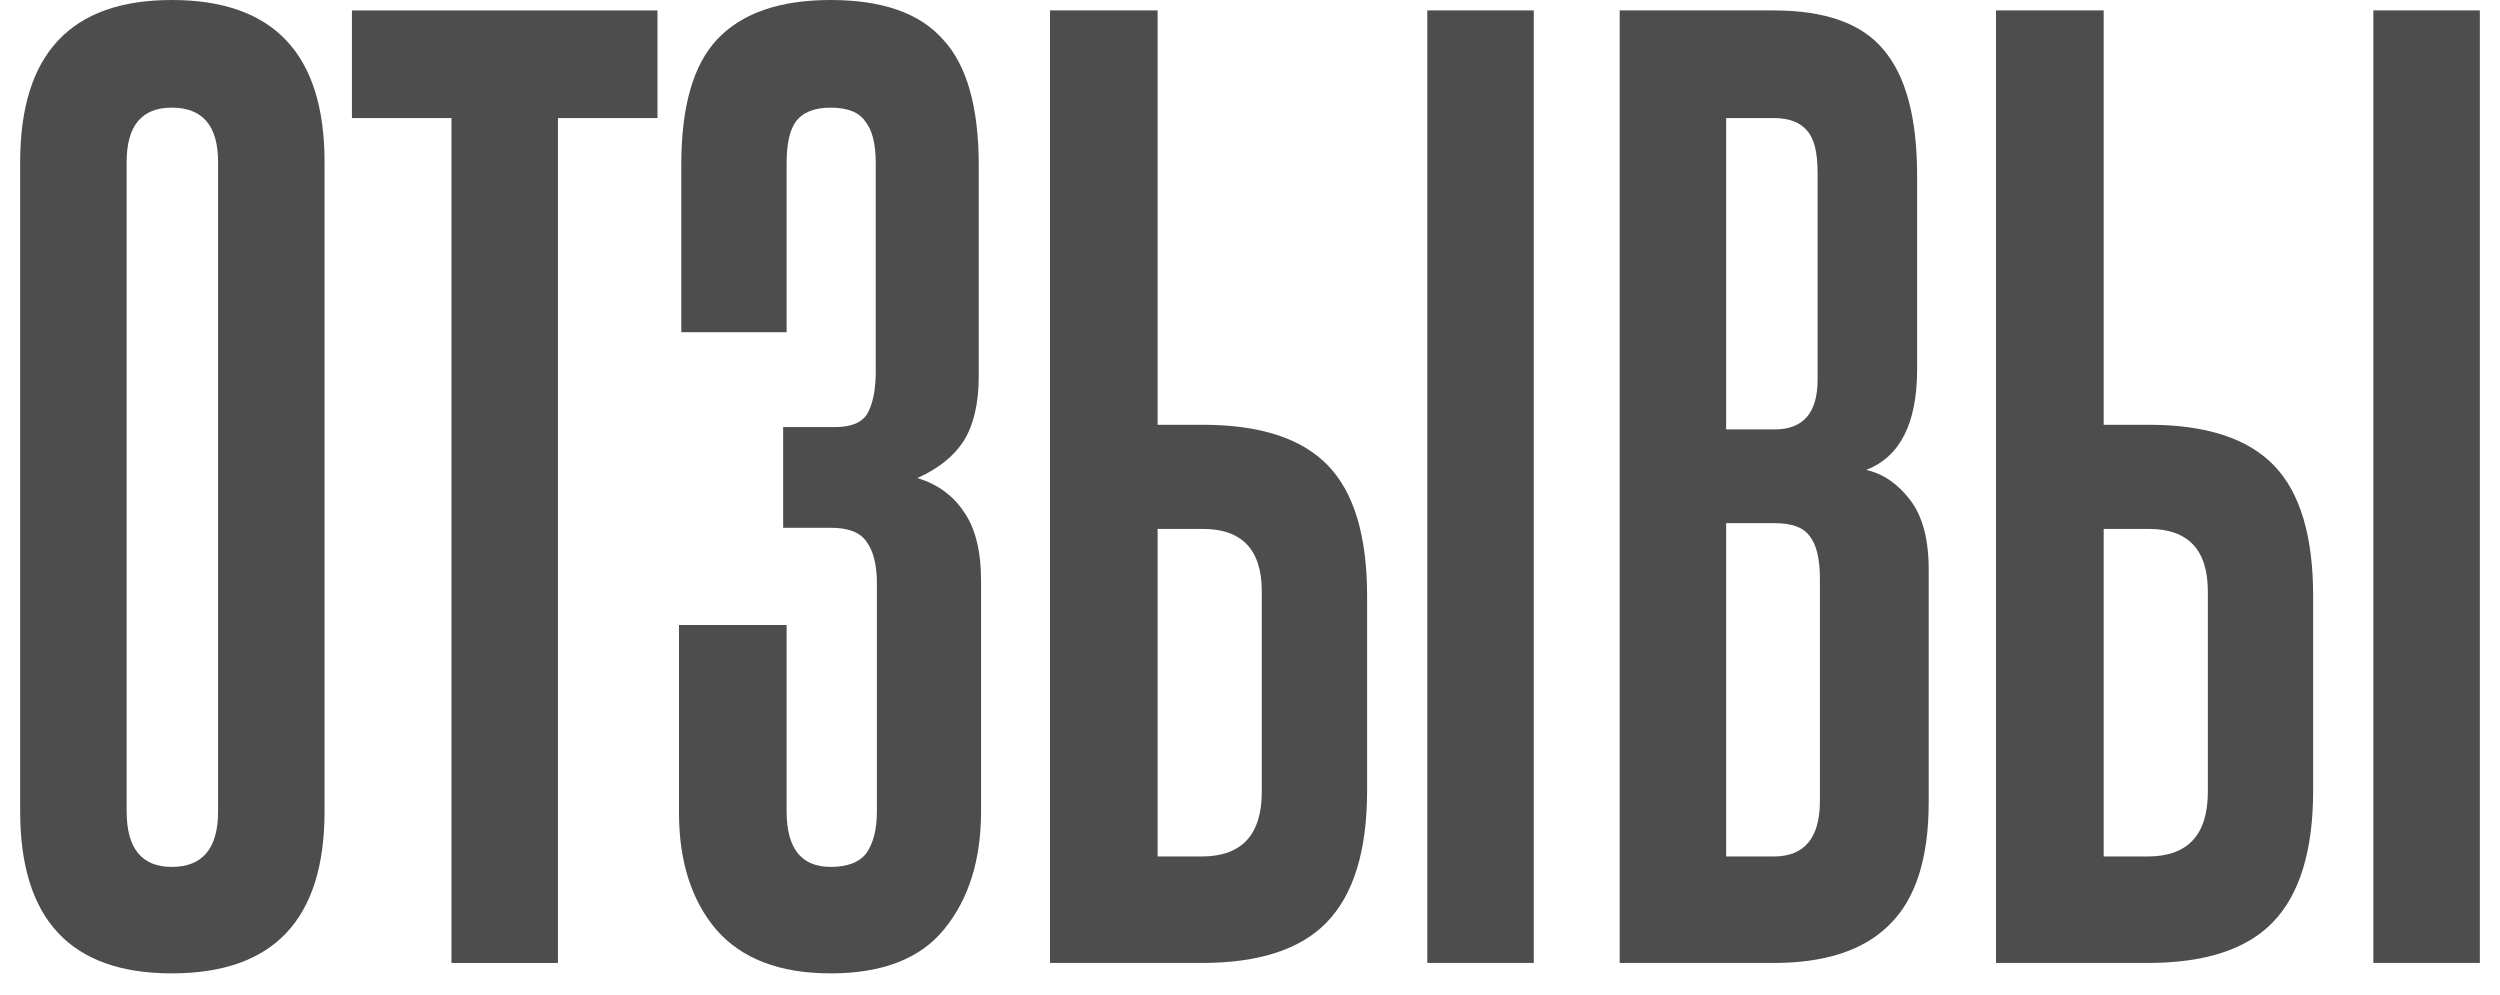 <?xml version="1.0" encoding="UTF-8"?> <svg xmlns="http://www.w3.org/2000/svg" width="108" height="43" viewBox="0 0 108 43" fill="none"><path d="M0.871 7C0.871 2.333 3.054 0 7.421 0C11.821 0 14.021 2.333 14.021 7V35.05C14.021 39.717 11.821 42.05 7.421 42.05C3.054 42.05 0.871 39.717 0.871 35.05V7ZM9.421 7C9.421 5.433 8.754 4.65 7.421 4.65C6.121 4.65 5.471 5.433 5.471 7V35.05C5.471 36.65 6.121 37.45 7.421 37.45C8.754 37.45 9.421 36.65 9.421 35.05V7Z" fill="#4D4D4D"></path><path d="M19.503 41.6V5.1H15.203V0.45H28.403V5.1H24.103V41.6H19.503Z" fill="#4D4D4D"></path><path d="M37.882 25.2C37.882 24.4 37.732 23.8 37.432 23.4C37.165 23 36.649 22.8 35.882 22.8H33.832V18.45H36.082C36.782 18.45 37.249 18.25 37.482 17.85C37.715 17.417 37.832 16.817 37.832 16.05V7.05C37.832 6.217 37.682 5.617 37.382 5.25C37.115 4.85 36.615 4.65 35.882 4.65C35.182 4.65 34.682 4.85 34.382 5.25C34.115 5.617 33.982 6.217 33.982 7.05V14.35H29.432V7.1C29.432 4.6 29.949 2.8 30.982 1.7C32.049 0.567 33.682 0 35.882 0C38.115 0 39.732 0.567 40.732 1.7C41.765 2.8 42.282 4.617 42.282 7.15V16.25C42.282 17.417 42.065 18.35 41.632 19.05C41.199 19.717 40.532 20.25 39.632 20.65C40.499 20.917 41.165 21.4 41.632 22.1C42.132 22.8 42.382 23.8 42.382 25.1V35.05C42.382 37.15 41.849 38.85 40.782 40.15C39.749 41.417 38.115 42.05 35.882 42.05C33.682 42.05 32.032 41.417 30.932 40.15C29.865 38.883 29.332 37.2 29.332 35.1V27H33.982V35.05C33.982 36.65 34.615 37.45 35.882 37.45C36.615 37.45 37.132 37.25 37.432 36.85C37.732 36.417 37.882 35.817 37.882 35.05V25.2Z" fill="#4D4D4D"></path><path d="M61.659 41.6V0.45H66.259V41.6H61.659ZM50.009 0.45V18.35H51.959C54.426 18.35 56.226 18.933 57.359 20.1C58.493 21.267 59.059 23.15 59.059 25.75V34.15C59.059 36.75 58.476 38.65 57.309 39.85C56.176 41.017 54.376 41.6 51.909 41.6H45.359V0.45H50.009ZM54.509 25.55C54.509 23.75 53.659 22.85 51.959 22.85H50.009V37H51.909C53.643 37 54.509 36.067 54.509 34.2V25.55Z" fill="#4D4D4D"></path><path d="M78.52 7.45C78.52 6.583 78.37 5.983 78.07 5.65C77.77 5.283 77.287 5.1 76.62 5.1H74.57V18.55H76.67C77.903 18.55 78.52 17.833 78.52 16.4V7.45ZM78.62 25C78.62 24.133 78.47 23.517 78.17 23.15C77.903 22.783 77.403 22.6 76.67 22.6H74.57V37H76.62C77.953 37 78.62 36.2 78.62 34.6V25ZM69.97 41.6V0.45H76.62C78.853 0.45 80.437 1.017 81.37 2.15C82.337 3.283 82.82 5.1 82.82 7.6V15.95C82.82 18.283 82.087 19.733 80.62 20.3C81.353 20.467 81.987 20.9 82.52 21.6C83.053 22.3 83.32 23.3 83.32 24.6V34.65C83.32 37.083 82.753 38.85 81.62 39.95C80.52 41.05 78.853 41.6 76.62 41.6H69.97Z" fill="#4D4D4D"></path><path d="M102.529 41.6V0.45H107.129V41.6H102.529ZM90.879 0.45V18.35H92.829C95.295 18.35 97.095 18.933 98.228 20.1C99.362 21.267 99.928 23.15 99.928 25.75V34.15C99.928 36.75 99.345 38.65 98.178 39.85C97.045 41.017 95.245 41.6 92.778 41.6H86.228V0.45H90.879ZM95.379 25.55C95.379 23.75 94.528 22.85 92.829 22.85H90.879V37H92.778C94.512 37 95.379 36.067 95.379 34.2V25.55Z" fill="#4D4D4D"></path></svg> 